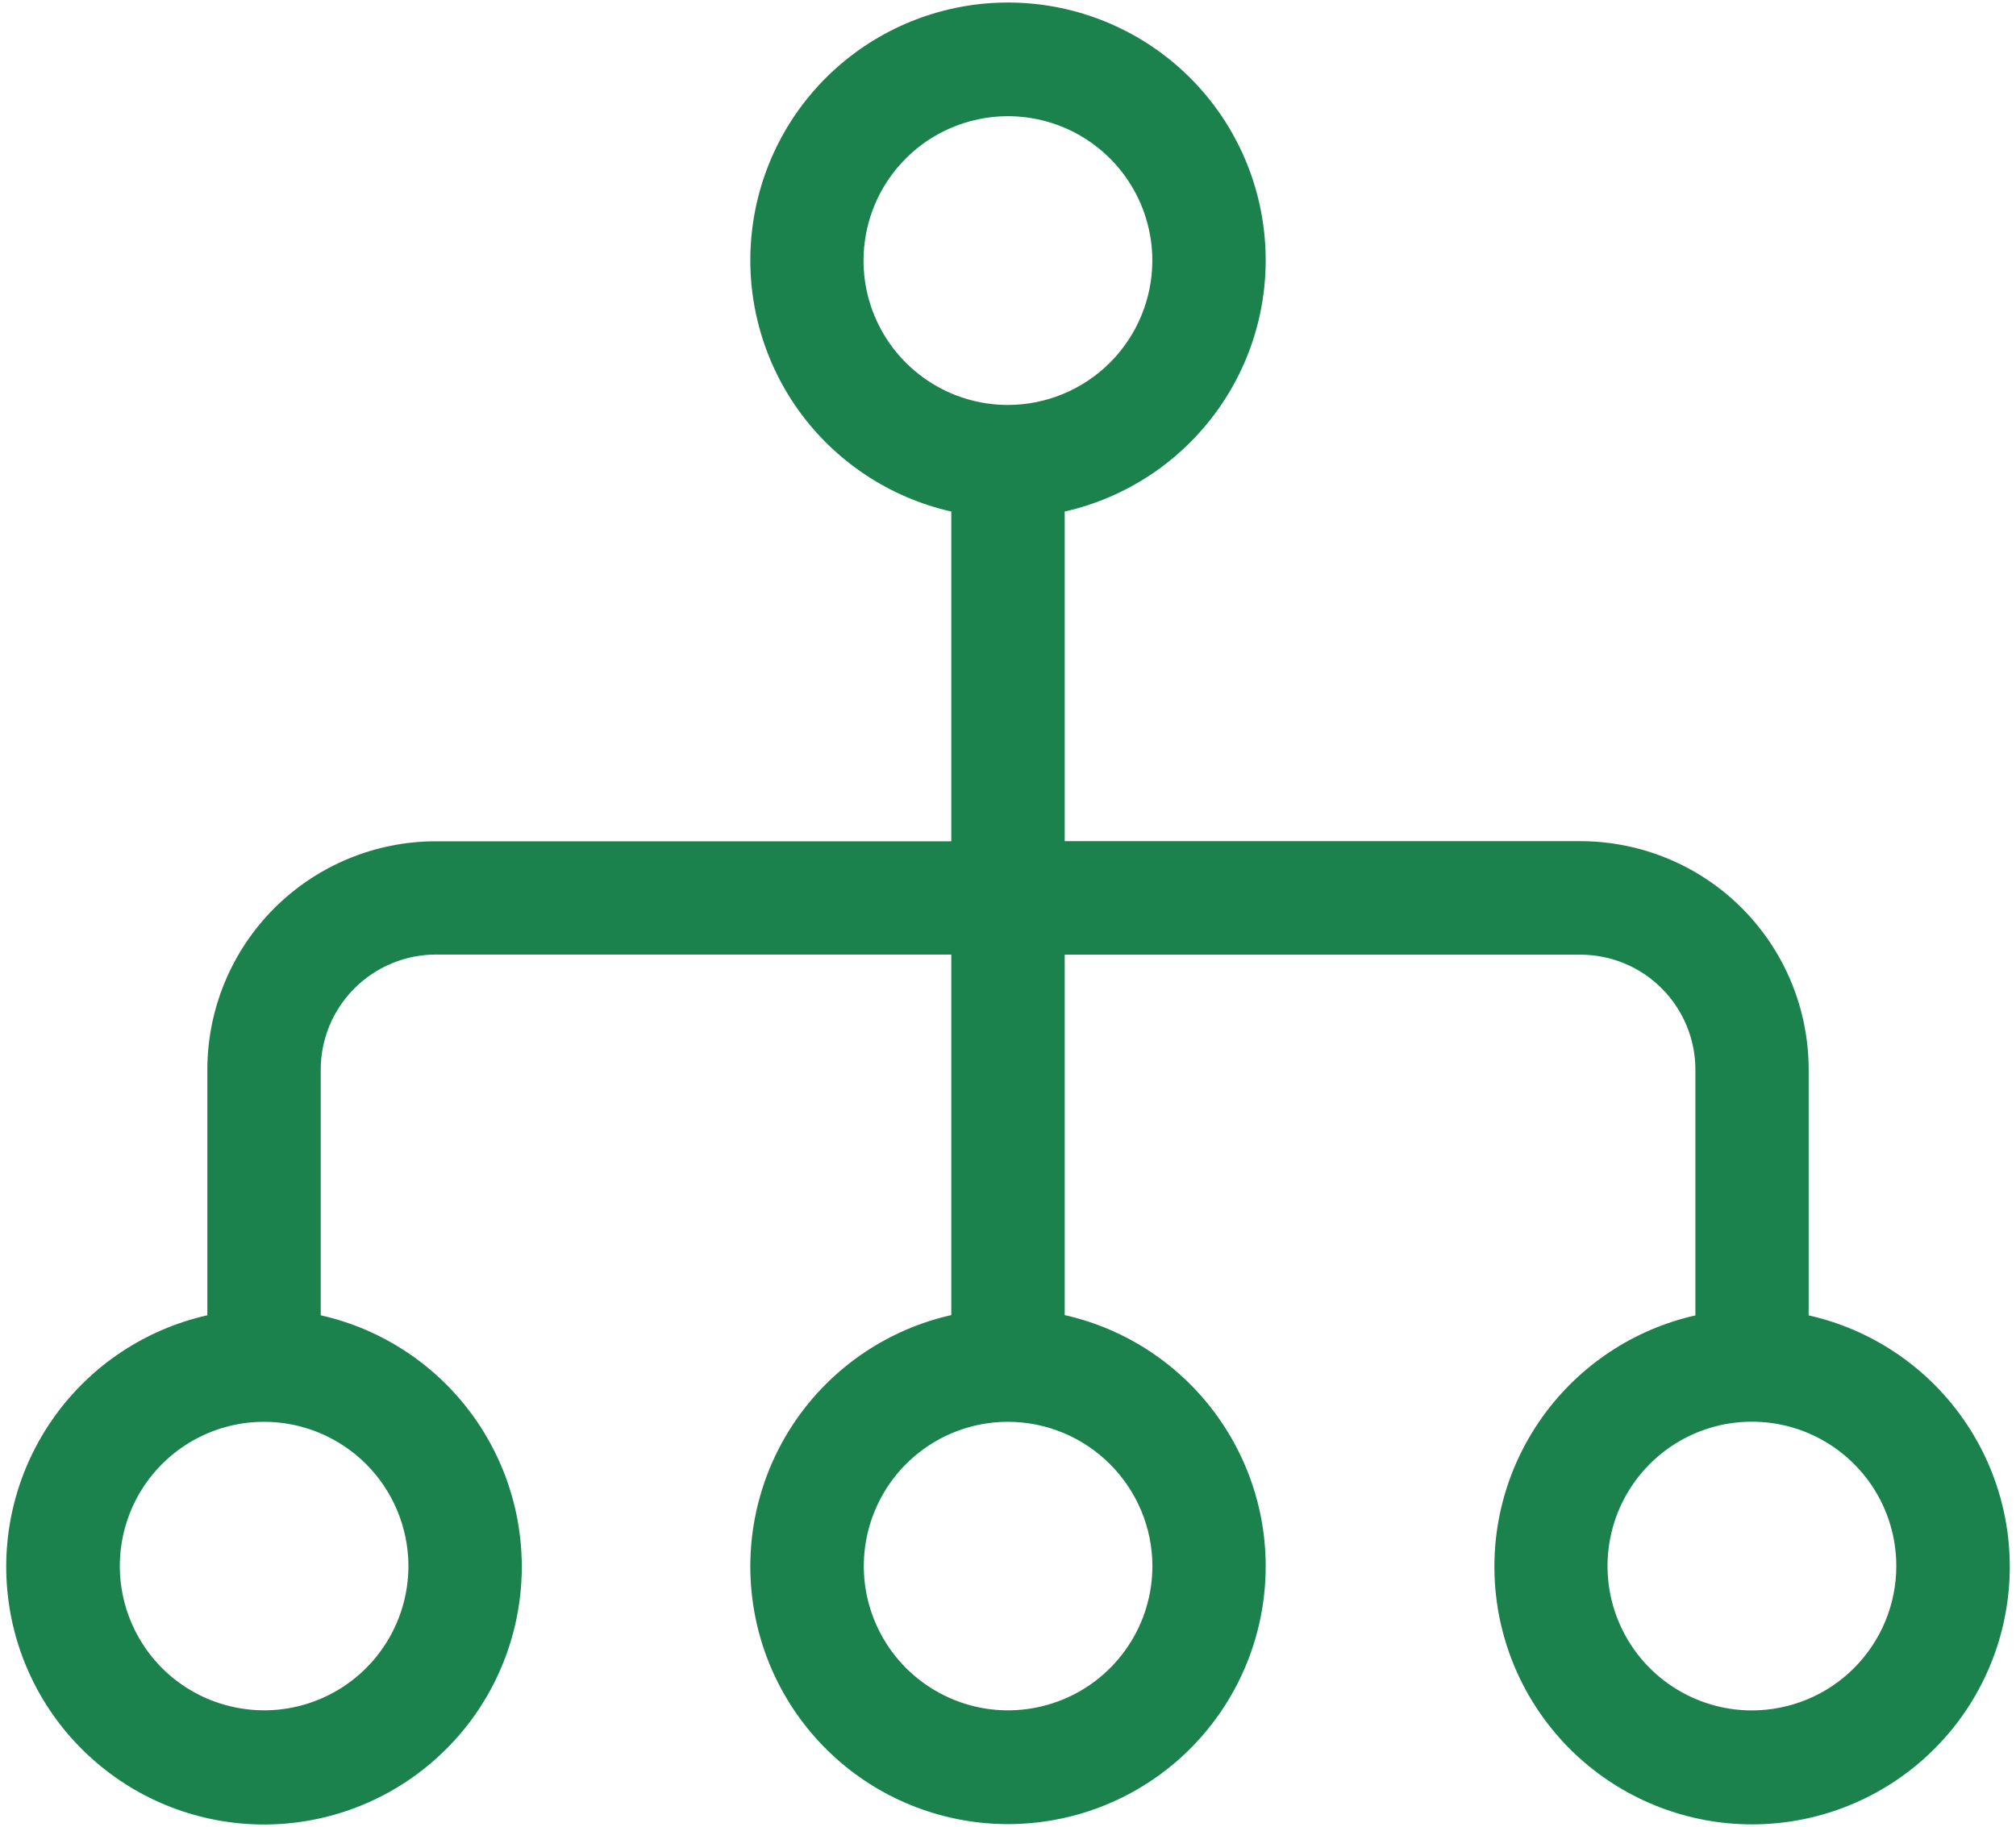 <svg xmlns="http://www.w3.org/2000/svg" width="32" height="29" viewBox="0 0 32 29" fill="none"><path d="M28.709 20.88V16.98C28.709 16.019 28.328 15.098 27.65 14.418C26.971 13.738 26.05 13.356 25.09 13.354H16.9V8.121C17.882 7.899 18.747 7.323 19.331 6.504C19.916 5.684 20.177 4.678 20.065 3.678C19.954 2.677 19.478 1.753 18.728 1.082C17.978 0.411 17.006 0.04 16 0.04C14.994 0.04 14.022 0.411 13.272 1.082C12.522 1.753 12.046 2.677 11.935 3.678C11.823 4.678 12.085 5.684 12.668 6.504C13.252 7.323 14.118 7.899 15.1 8.121V13.356H6.918C5.956 13.356 5.034 13.739 4.354 14.418C3.674 15.098 3.292 16.02 3.291 16.981V20.881C2.308 21.102 1.442 21.678 0.858 22.498C0.274 23.318 0.012 24.325 0.124 25.326C0.235 26.326 0.711 27.251 1.462 27.922C2.212 28.594 3.184 28.965 4.191 28.965C5.197 28.965 6.169 28.594 6.919 27.922C7.67 27.251 8.146 26.326 8.257 25.326C8.369 24.325 8.107 23.318 7.523 22.498C6.939 21.678 6.073 21.102 5.091 20.881V16.981C5.091 16.497 5.284 16.032 5.627 15.69C5.969 15.348 6.433 15.155 6.918 15.154H15.1V20.878C14.118 21.099 13.252 21.675 12.668 22.495C12.085 23.315 11.823 24.321 11.935 25.321C12.046 26.321 12.522 27.245 13.272 27.917C14.022 28.588 14.994 28.959 16 28.959C17.006 28.959 17.978 28.588 18.728 27.917C19.478 27.245 19.954 26.321 20.065 25.321C20.177 24.321 19.916 23.315 19.331 22.495C18.747 21.675 17.882 21.099 16.9 20.878V15.156H25.09C25.573 15.157 26.037 15.35 26.378 15.693C26.719 16.035 26.911 16.499 26.911 16.983V20.883C25.929 21.104 25.064 21.68 24.48 22.499C23.895 23.319 23.634 24.325 23.746 25.326C23.857 26.326 24.333 27.25 25.083 27.921C25.833 28.592 26.805 28.963 27.811 28.963C28.817 28.963 29.789 28.592 30.539 27.921C31.289 27.25 31.765 26.326 31.876 25.326C31.988 24.325 31.727 23.319 31.142 22.499C30.558 21.68 29.693 21.104 28.711 20.883L28.709 20.88ZM6.483 24.862C6.483 25.315 6.348 25.758 6.096 26.135C5.845 26.511 5.487 26.805 5.069 26.978C4.65 27.152 4.189 27.197 3.745 27.108C3.301 27.02 2.893 26.802 2.572 26.482C2.252 26.161 2.034 25.753 1.946 25.309C1.857 24.865 1.903 24.404 2.076 23.985C2.249 23.567 2.543 23.209 2.919 22.958C3.296 22.706 3.739 22.572 4.192 22.572C4.799 22.572 5.381 22.814 5.811 23.243C6.24 23.673 6.482 24.255 6.483 24.862ZM18.292 24.862C18.292 25.315 18.158 25.758 17.906 26.134C17.654 26.511 17.297 26.805 16.878 26.978C16.46 27.151 15.999 27.197 15.555 27.109C15.111 27.02 14.703 26.802 14.382 26.482C14.062 26.162 13.844 25.754 13.755 25.31C13.667 24.866 13.712 24.405 13.885 23.987C14.058 23.568 14.351 23.21 14.728 22.958C15.104 22.706 15.547 22.572 16 22.572C16.607 22.573 17.189 22.814 17.618 23.244C18.048 23.673 18.291 24.255 18.292 24.862ZM16 6.429C15.547 6.429 15.103 6.295 14.726 6.043C14.349 5.791 14.055 5.433 13.881 5.014C13.708 4.595 13.662 4.135 13.751 3.69C13.839 3.245 14.057 2.837 14.378 2.516C14.698 2.195 15.107 1.977 15.552 1.889C15.996 1.8 16.457 1.846 16.876 2.019C17.295 2.193 17.653 2.487 17.905 2.864C18.157 3.241 18.291 3.685 18.291 4.138C18.29 4.745 18.048 5.327 17.619 5.757C17.189 6.186 16.607 6.428 16 6.429ZM27.809 27.154C27.356 27.154 26.913 27.02 26.536 26.768C26.159 26.517 25.865 26.159 25.691 25.74C25.517 25.321 25.472 24.86 25.56 24.416C25.648 23.971 25.866 23.563 26.187 23.242C26.507 22.921 26.916 22.703 27.36 22.614C27.805 22.526 28.266 22.571 28.685 22.744C29.104 22.918 29.462 23.212 29.714 23.588C29.966 23.965 30.1 24.409 30.1 24.862C30.1 25.47 29.858 26.052 29.429 26.482C29 26.912 28.417 27.153 27.809 27.154Z" fill="#1C824D"></path></svg>